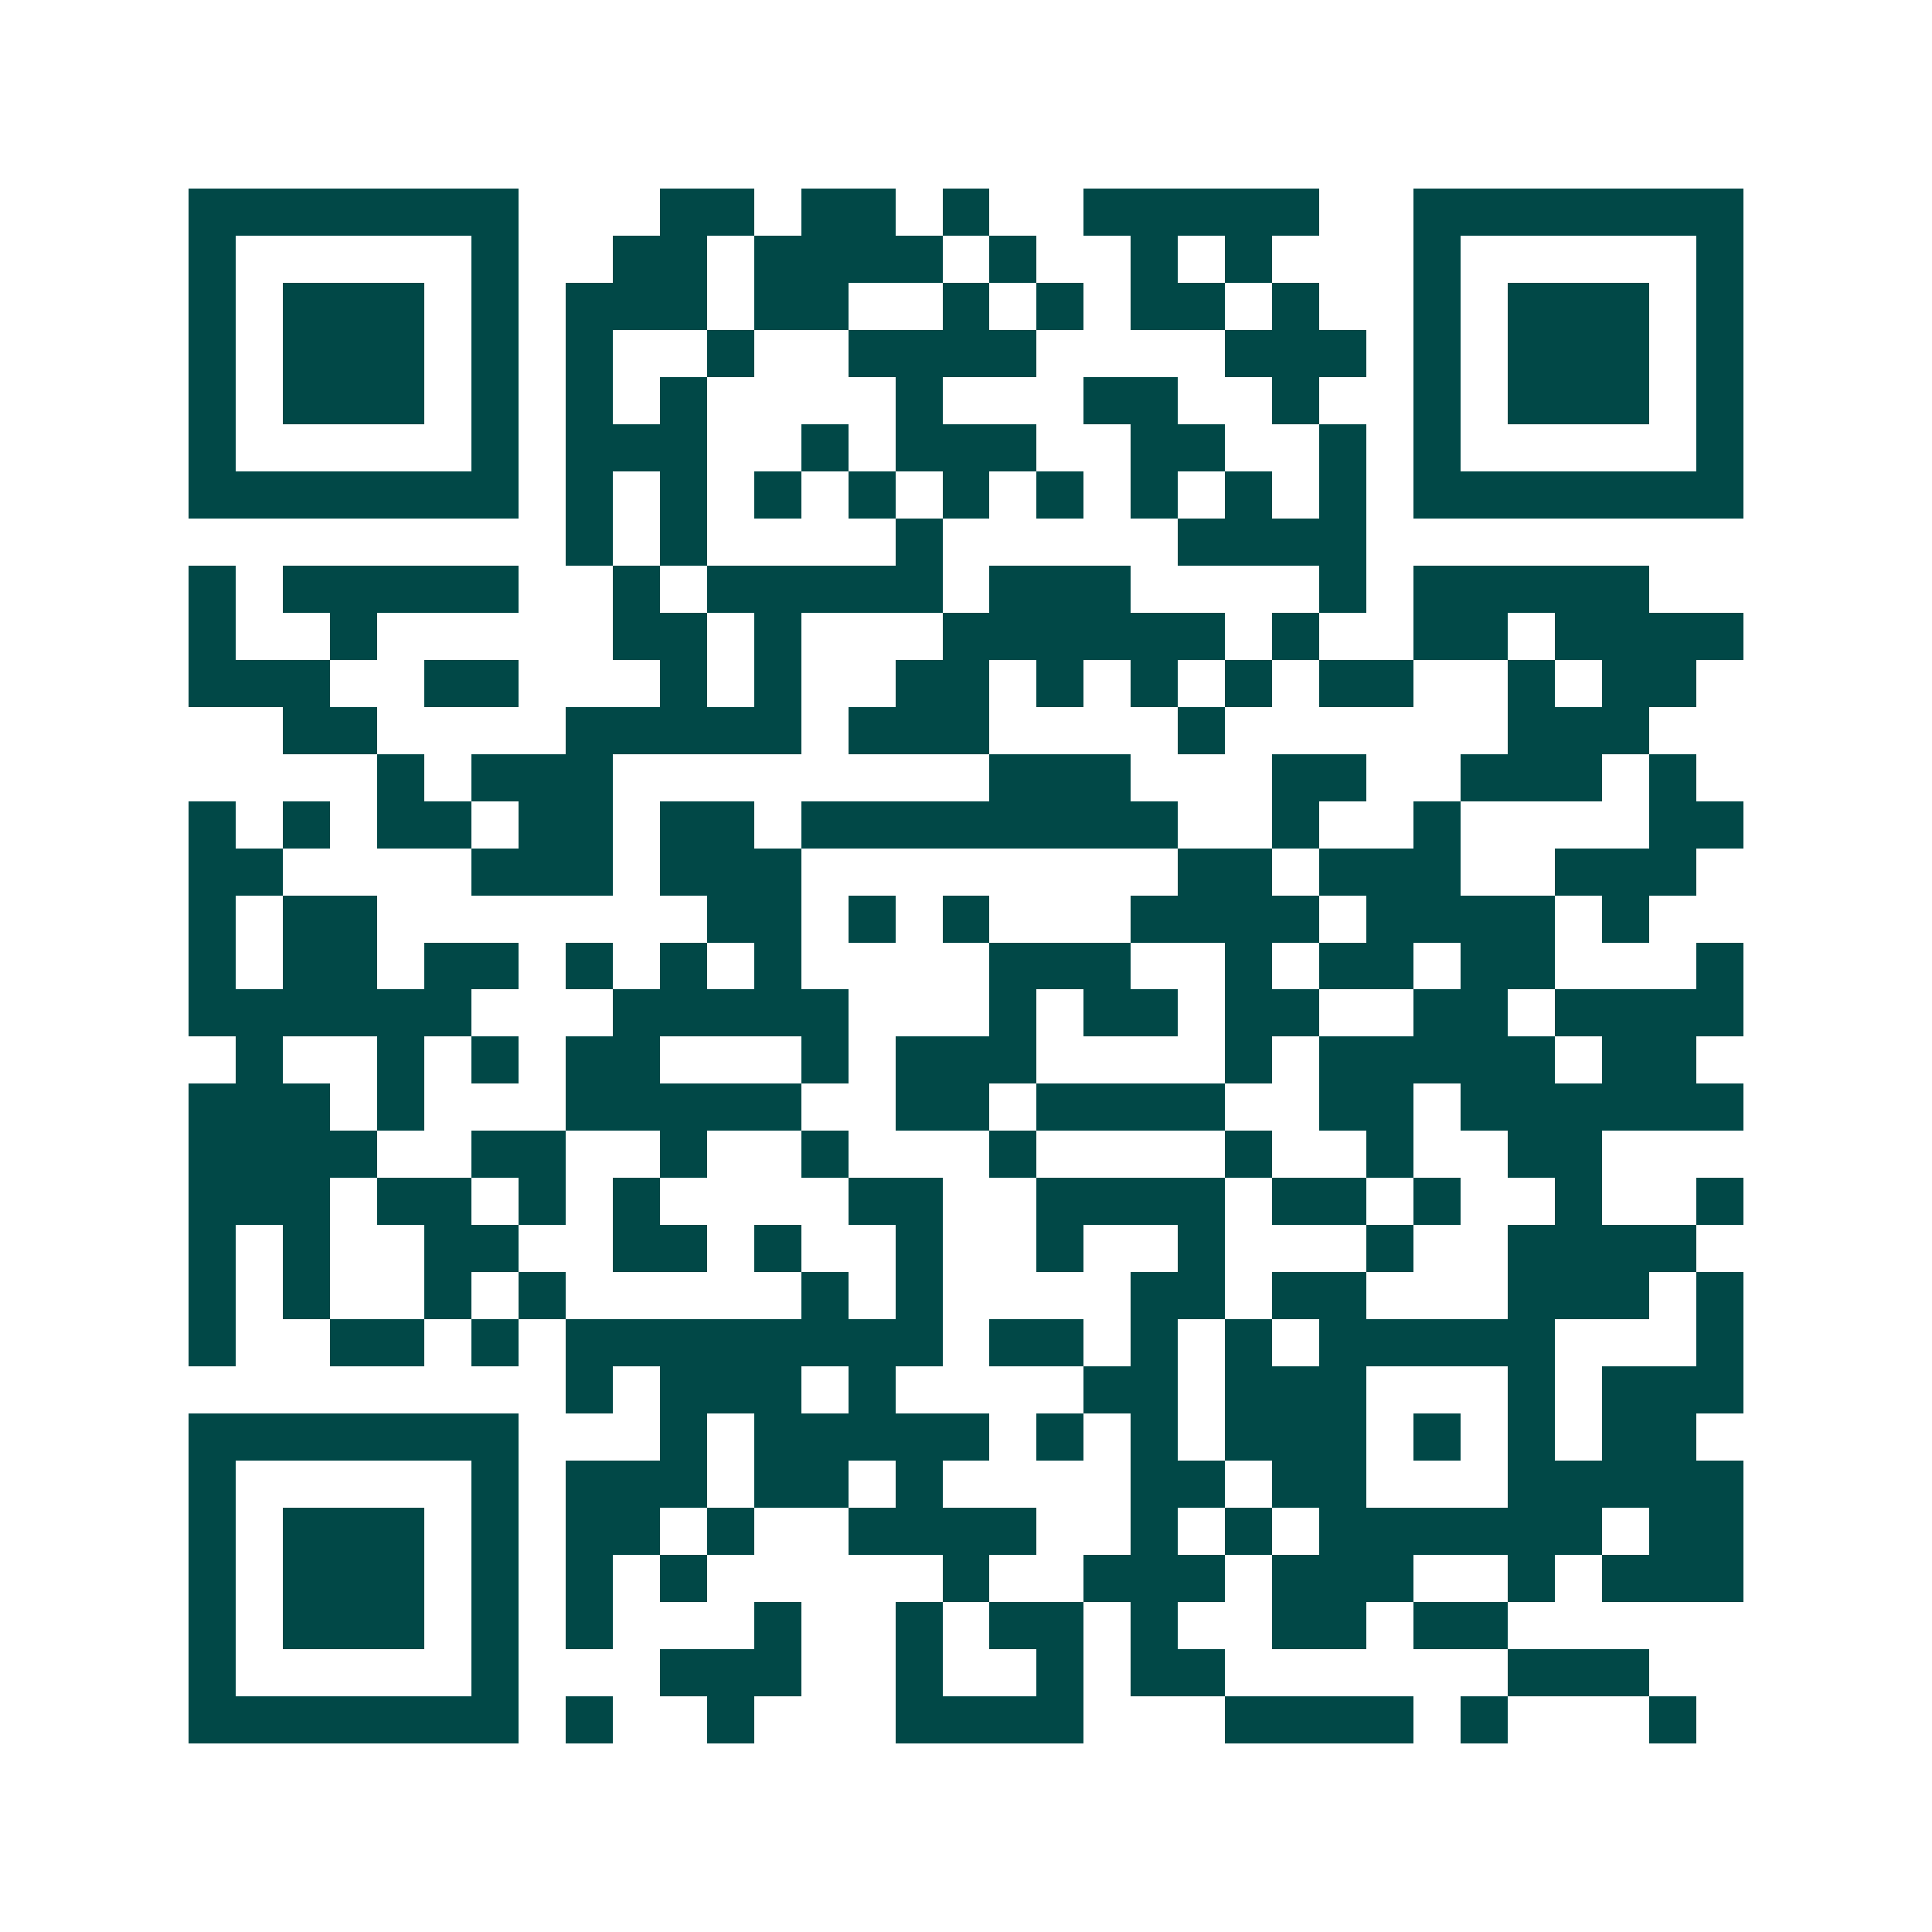 <svg xmlns="http://www.w3.org/2000/svg" width="200" height="200" viewBox="0 0 41 41" shape-rendering="crispEdges"><path fill="#ffffff" d="M0 0h41v41H0z"/><path stroke="#014847" d="M4 4.5h7m3 0h2m1 0h2m1 0h1m2 0h5m2 0h7M4 5.5h1m5 0h1m2 0h2m1 0h4m1 0h1m2 0h1m1 0h1m3 0h1m5 0h1M4 6.5h1m1 0h3m1 0h1m1 0h3m1 0h2m2 0h1m1 0h1m1 0h2m1 0h1m2 0h1m1 0h3m1 0h1M4 7.5h1m1 0h3m1 0h1m1 0h1m2 0h1m2 0h4m4 0h3m1 0h1m1 0h3m1 0h1M4 8.5h1m1 0h3m1 0h1m1 0h1m1 0h1m4 0h1m3 0h2m2 0h1m2 0h1m1 0h3m1 0h1M4 9.5h1m5 0h1m1 0h3m2 0h1m1 0h3m2 0h2m2 0h1m1 0h1m5 0h1M4 10.5h7m1 0h1m1 0h1m1 0h1m1 0h1m1 0h1m1 0h1m1 0h1m1 0h1m1 0h1m1 0h7M12 11.5h1m1 0h1m4 0h1m5 0h4M4 12.5h1m1 0h5m2 0h1m1 0h5m1 0h3m4 0h1m1 0h5M4 13.5h1m2 0h1m5 0h2m1 0h1m3 0h6m1 0h1m2 0h2m1 0h4M4 14.5h3m2 0h2m3 0h1m1 0h1m2 0h2m1 0h1m1 0h1m1 0h1m1 0h2m2 0h1m1 0h2M6 15.5h2m4 0h5m1 0h3m4 0h1m6 0h3M8 16.5h1m1 0h3m8 0h3m3 0h2m2 0h3m1 0h1M4 17.5h1m1 0h1m1 0h2m1 0h2m1 0h2m1 0h8m2 0h1m2 0h1m4 0h2M4 18.5h2m4 0h3m1 0h3m8 0h2m1 0h3m2 0h3M4 19.5h1m1 0h2m7 0h2m1 0h1m1 0h1m3 0h4m1 0h4m1 0h1M4 20.5h1m1 0h2m1 0h2m1 0h1m1 0h1m1 0h1m4 0h3m2 0h1m1 0h2m1 0h2m3 0h1M4 21.5h6m3 0h5m3 0h1m1 0h2m1 0h2m2 0h2m1 0h4M5 22.5h1m2 0h1m1 0h1m1 0h2m3 0h1m1 0h3m4 0h1m1 0h5m1 0h2M4 23.5h3m1 0h1m3 0h5m2 0h2m1 0h4m2 0h2m1 0h6M4 24.5h4m2 0h2m2 0h1m2 0h1m3 0h1m4 0h1m2 0h1m2 0h2M4 25.5h3m1 0h2m1 0h1m1 0h1m4 0h2m2 0h4m1 0h2m1 0h1m2 0h1m2 0h1M4 26.5h1m1 0h1m2 0h2m2 0h2m1 0h1m2 0h1m2 0h1m2 0h1m3 0h1m2 0h4M4 27.5h1m1 0h1m2 0h1m1 0h1m5 0h1m1 0h1m4 0h2m1 0h2m3 0h3m1 0h1M4 28.5h1m2 0h2m1 0h1m1 0h8m1 0h2m1 0h1m1 0h1m1 0h5m3 0h1M12 29.5h1m1 0h3m1 0h1m4 0h2m1 0h3m3 0h1m1 0h3M4 30.5h7m3 0h1m1 0h5m1 0h1m1 0h1m1 0h3m1 0h1m1 0h1m1 0h2M4 31.5h1m5 0h1m1 0h3m1 0h2m1 0h1m4 0h2m1 0h2m3 0h5M4 32.5h1m1 0h3m1 0h1m1 0h2m1 0h1m2 0h4m2 0h1m1 0h1m1 0h6m1 0h2M4 33.5h1m1 0h3m1 0h1m1 0h1m1 0h1m5 0h1m2 0h3m1 0h3m2 0h1m1 0h3M4 34.5h1m1 0h3m1 0h1m1 0h1m3 0h1m2 0h1m1 0h2m1 0h1m2 0h2m1 0h2M4 35.5h1m5 0h1m3 0h3m2 0h1m2 0h1m1 0h2m6 0h3M4 36.5h7m1 0h1m2 0h1m3 0h4m3 0h4m1 0h1m3 0h1"/></svg>
